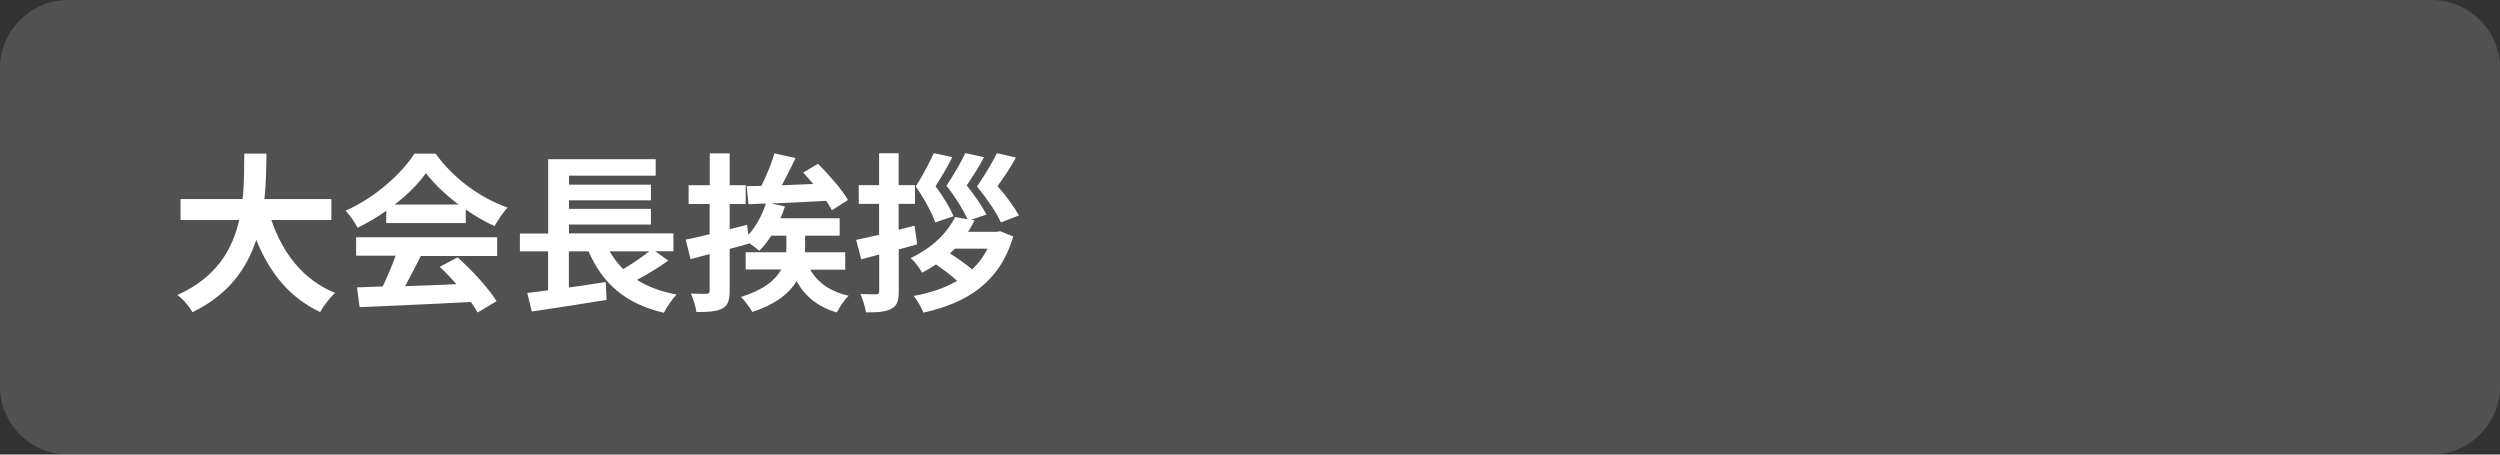 <?xml version="1.0" encoding="utf-8"?>
<!-- Generator: Adobe Illustrator 27.4.1, SVG Export Plug-In . SVG Version: 6.00 Build 0)  -->
<svg version="1.1" id="レイヤー_1" xmlns="http://www.w3.org/2000/svg" xmlns:xlink="http://www.w3.org/1999/xlink" x="0px"
	 y="0px" viewBox="0 0 220 40" style="enable-background:new 0 0 220 40;" xml:space="preserve">
<rect x="0" y="0" width="220" height="40" fill="#333333" stroke="none"/>
<style type="text/css">
	.st0{opacity:0.15;}
	.st1{fill:#FFFFFF;}
</style>
<g class="st0">
	<path class="st1" d="M220,34c0,3.3-2.7,6-6,6H6c-3.3,0-6-2.7-6-6V6c0-3.3,2.7-6,6-6h208c3.3,0,6,2.7,6,6V34z"/>
</g>
<g>
	<g>
		<path class="st1" d="M23.88,19.36c0.99,2.92,2.8,5.28,5.61,6.42c-0.45,0.38-1.03,1.17-1.32,1.68c-2.71-1.28-4.45-3.46-5.62-6.36
			c-0.81,2.5-2.43,4.84-5.61,6.37c-0.29-0.5-0.81-1.14-1.33-1.51c3.43-1.53,4.86-4.02,5.44-6.6h-5.16v-1.84h5.46
			c0.15-1.41,0.13-2.77,0.15-4h1.95c-0.02,1.23-0.03,2.61-0.18,4h5.89v1.84H23.88z"/>
		<path class="st1" d="M34,18.54c-0.79,0.57-1.67,1.08-2.54,1.5c-0.21-0.44-0.67-1.11-1.05-1.5c2.55-1.12,4.94-3.25,6.06-5.02h1.86
			c1.59,2.21,3.97,3.92,6.34,4.75c-0.45,0.46-0.84,1.11-1.16,1.63c-0.82-0.39-1.69-0.88-2.52-1.46v1.19h-7V18.54z M31.35,20.88h12.4
			v1.65h-6.72c-0.44,0.88-0.93,1.81-1.38,2.65c1.44-0.04,2.98-0.1,4.51-0.17c-0.46-0.54-0.97-1.08-1.47-1.53l1.57-0.83
			c1.33,1.17,2.73,2.73,3.44,3.85l-1.67,1c-0.15-0.28-0.36-0.6-0.6-0.93c-3.52,0.2-7.23,0.34-9.78,0.46l-0.24-1.74l2.27-0.08
			c0.4-0.84,0.82-1.83,1.14-2.71h-3.48V20.88z M40.36,18c-1.16-0.87-2.19-1.85-2.88-2.77c-0.65,0.92-1.6,1.89-2.75,2.77H40.36z"/>
		<path class="st1" d="M58.81,22.93c-0.85,0.62-1.86,1.22-2.76,1.7c0.96,0.6,2.11,1.04,3.49,1.29c-0.38,0.39-0.88,1.12-1.12,1.6
			c-3.39-0.78-5.38-2.56-6.63-5.4h-1.73v3.18c1.05-0.15,2.16-0.31,3.24-0.48l0.08,1.57c-2.29,0.38-4.77,0.75-6.58,1.02l-0.4-1.63
			c0.54-0.06,1.15-0.15,1.83-0.23v-3.43h-2.48v-1.57h2.49v-6.54h9.46v1.45h-7.63v0.79h7.21v1.38h-7.21v0.75h7.21v1.38h-7.21v0.78
			h9.19v1.57h-1.6L58.81,22.93z M53.65,22.12c0.33,0.58,0.72,1.09,1.19,1.56c0.79-0.46,1.65-1.05,2.29-1.56H53.65z"/>
		<path class="st1" d="M71.29,23.72c0.68,1.16,1.79,1.95,3.4,2.31c-0.38,0.33-0.82,1-1.05,1.47c-1.67-0.5-2.79-1.41-3.54-2.76
			c-0.63,1.05-1.8,2.02-3.9,2.71c-0.2-0.38-0.68-1-0.99-1.32c2.02-0.63,3.04-1.5,3.54-2.42h-3.13V22.2h3.57
			c0.01-0.18,0.01-0.36,0.01-0.53v-0.93h-1.33c-0.33,0.51-0.67,0.96-1.05,1.33c-0.19-0.17-0.54-0.43-0.87-0.66v0.01
			c-0.57,0.17-1.15,0.33-1.74,0.48v3.66c0,0.88-0.15,1.32-0.65,1.59c-0.51,0.27-1.23,0.31-2.28,0.31c-0.04-0.45-0.29-1.17-0.48-1.63
			c0.57,0.03,1.19,0.03,1.38,0.03c0.19-0.02,0.27-0.08,0.27-0.29v-3.21l-1.68,0.44l-0.43-1.71c0.6-0.12,1.33-0.29,2.11-0.48v-2.66
			H60.6v-1.65h1.86v-2.8h1.75v2.8h1.41v1.65h-1.41v2.22c0.51-0.12,1.02-0.25,1.53-0.39l0.12,0.89c0.67-0.74,1.21-1.74,1.54-2.76
			c-0.56,0.03-1.08,0.04-1.54,0.06l-0.15-1.59L67,16.36c0.45-0.9,0.9-1.99,1.15-2.86l1.86,0.41c-0.38,0.79-0.81,1.65-1.21,2.4
			c0.88-0.05,1.83-0.08,2.76-0.12c-0.29-0.36-0.6-0.71-0.88-1l1.3-0.78c0.95,0.95,2.13,2.28,2.64,3.19l-1.41,0.9
			c-0.12-0.24-0.3-0.53-0.51-0.83c-1.64,0.09-3.35,0.18-4.83,0.24l1.2,0.25c-0.1,0.36-0.24,0.71-0.39,1.05h5.21v1.53h-3.04v0.96
			c0,0.17,0,0.33-0.02,0.5h3.55v1.53H71.29z"/>
		<path class="st1" d="M80.71,21.5c-0.54,0.15-1.08,0.3-1.62,0.45v3.67c0,0.86-0.15,1.29-0.63,1.54c-0.51,0.29-1.21,0.33-2.26,0.33
			c-0.05-0.46-0.29-1.16-0.48-1.62c0.57,0.03,1.19,0.03,1.38,0.03c0.21,0,0.27-0.08,0.27-0.29v-3.21l-1.58,0.42l-0.45-1.71
			c0.57-0.12,1.27-0.27,2.02-0.45v-2.72h-1.79v-1.65h1.79v-2.8h1.72v2.8h1.44v1.65h-1.44v2.28l1.4-0.36L80.71,21.5z M88.02,20.35
			l1.14,0.46c-1.17,4.03-4.05,5.85-7.9,6.7c-0.17-0.43-0.54-1.09-0.85-1.47c1.42-0.25,2.73-0.69,3.82-1.33
			c-0.5-0.45-1.21-1-1.86-1.44c-0.38,0.25-0.79,0.5-1.23,0.73c-0.18-0.38-0.67-1.02-1-1.29c2.02-0.96,3.27-2.32,3.91-3.61l1.1,0.19
			c-0.38-0.82-1.06-1.93-1.86-2.95c0.63-0.96,1.32-2.1,1.65-2.87l1.65,0.36c-0.46,0.93-1.02,1.72-1.52,2.49
			c0.69,0.84,1.38,1.86,1.74,2.56l-1.35,0.46l0.31,0.06c-0.18,0.35-0.38,0.67-0.58,1h2.52L88.02,20.35z M82.3,19.57
			c-0.3-0.85-0.94-2.05-1.71-3.16c0.62-0.98,1.23-2.15,1.58-2.93l1.63,0.35c-0.45,0.92-0.98,1.79-1.47,2.56
			c0.66,0.88,1.28,1.92,1.59,2.64L82.3,19.57z M84.03,21.88c-0.15,0.15-0.29,0.29-0.44,0.42c0.67,0.42,1.46,0.98,1.96,1.41
			c0.54-0.51,1-1.12,1.35-1.83H84.03z M88.08,19.57c-0.38-0.85-1.2-2.05-2.1-3.16c0.66-0.98,1.38-2.15,1.75-2.93l1.67,0.38
			c-0.48,0.92-1.08,1.76-1.62,2.52c0.77,0.85,1.49,1.86,1.89,2.58L88.08,19.57z"/>
	</g>
</g>
<g>
</g>
<g>
</g>
<g>
</g>
<g>
</g>
<g>
</g>
<g>
</g>
<g>
</g>
<g>
</g>
<g>
</g>
<g>
</g>
<g>
</g>
<g>
</g>
<g>
</g>
<g>
</g>
<g>
</g>
</svg>
